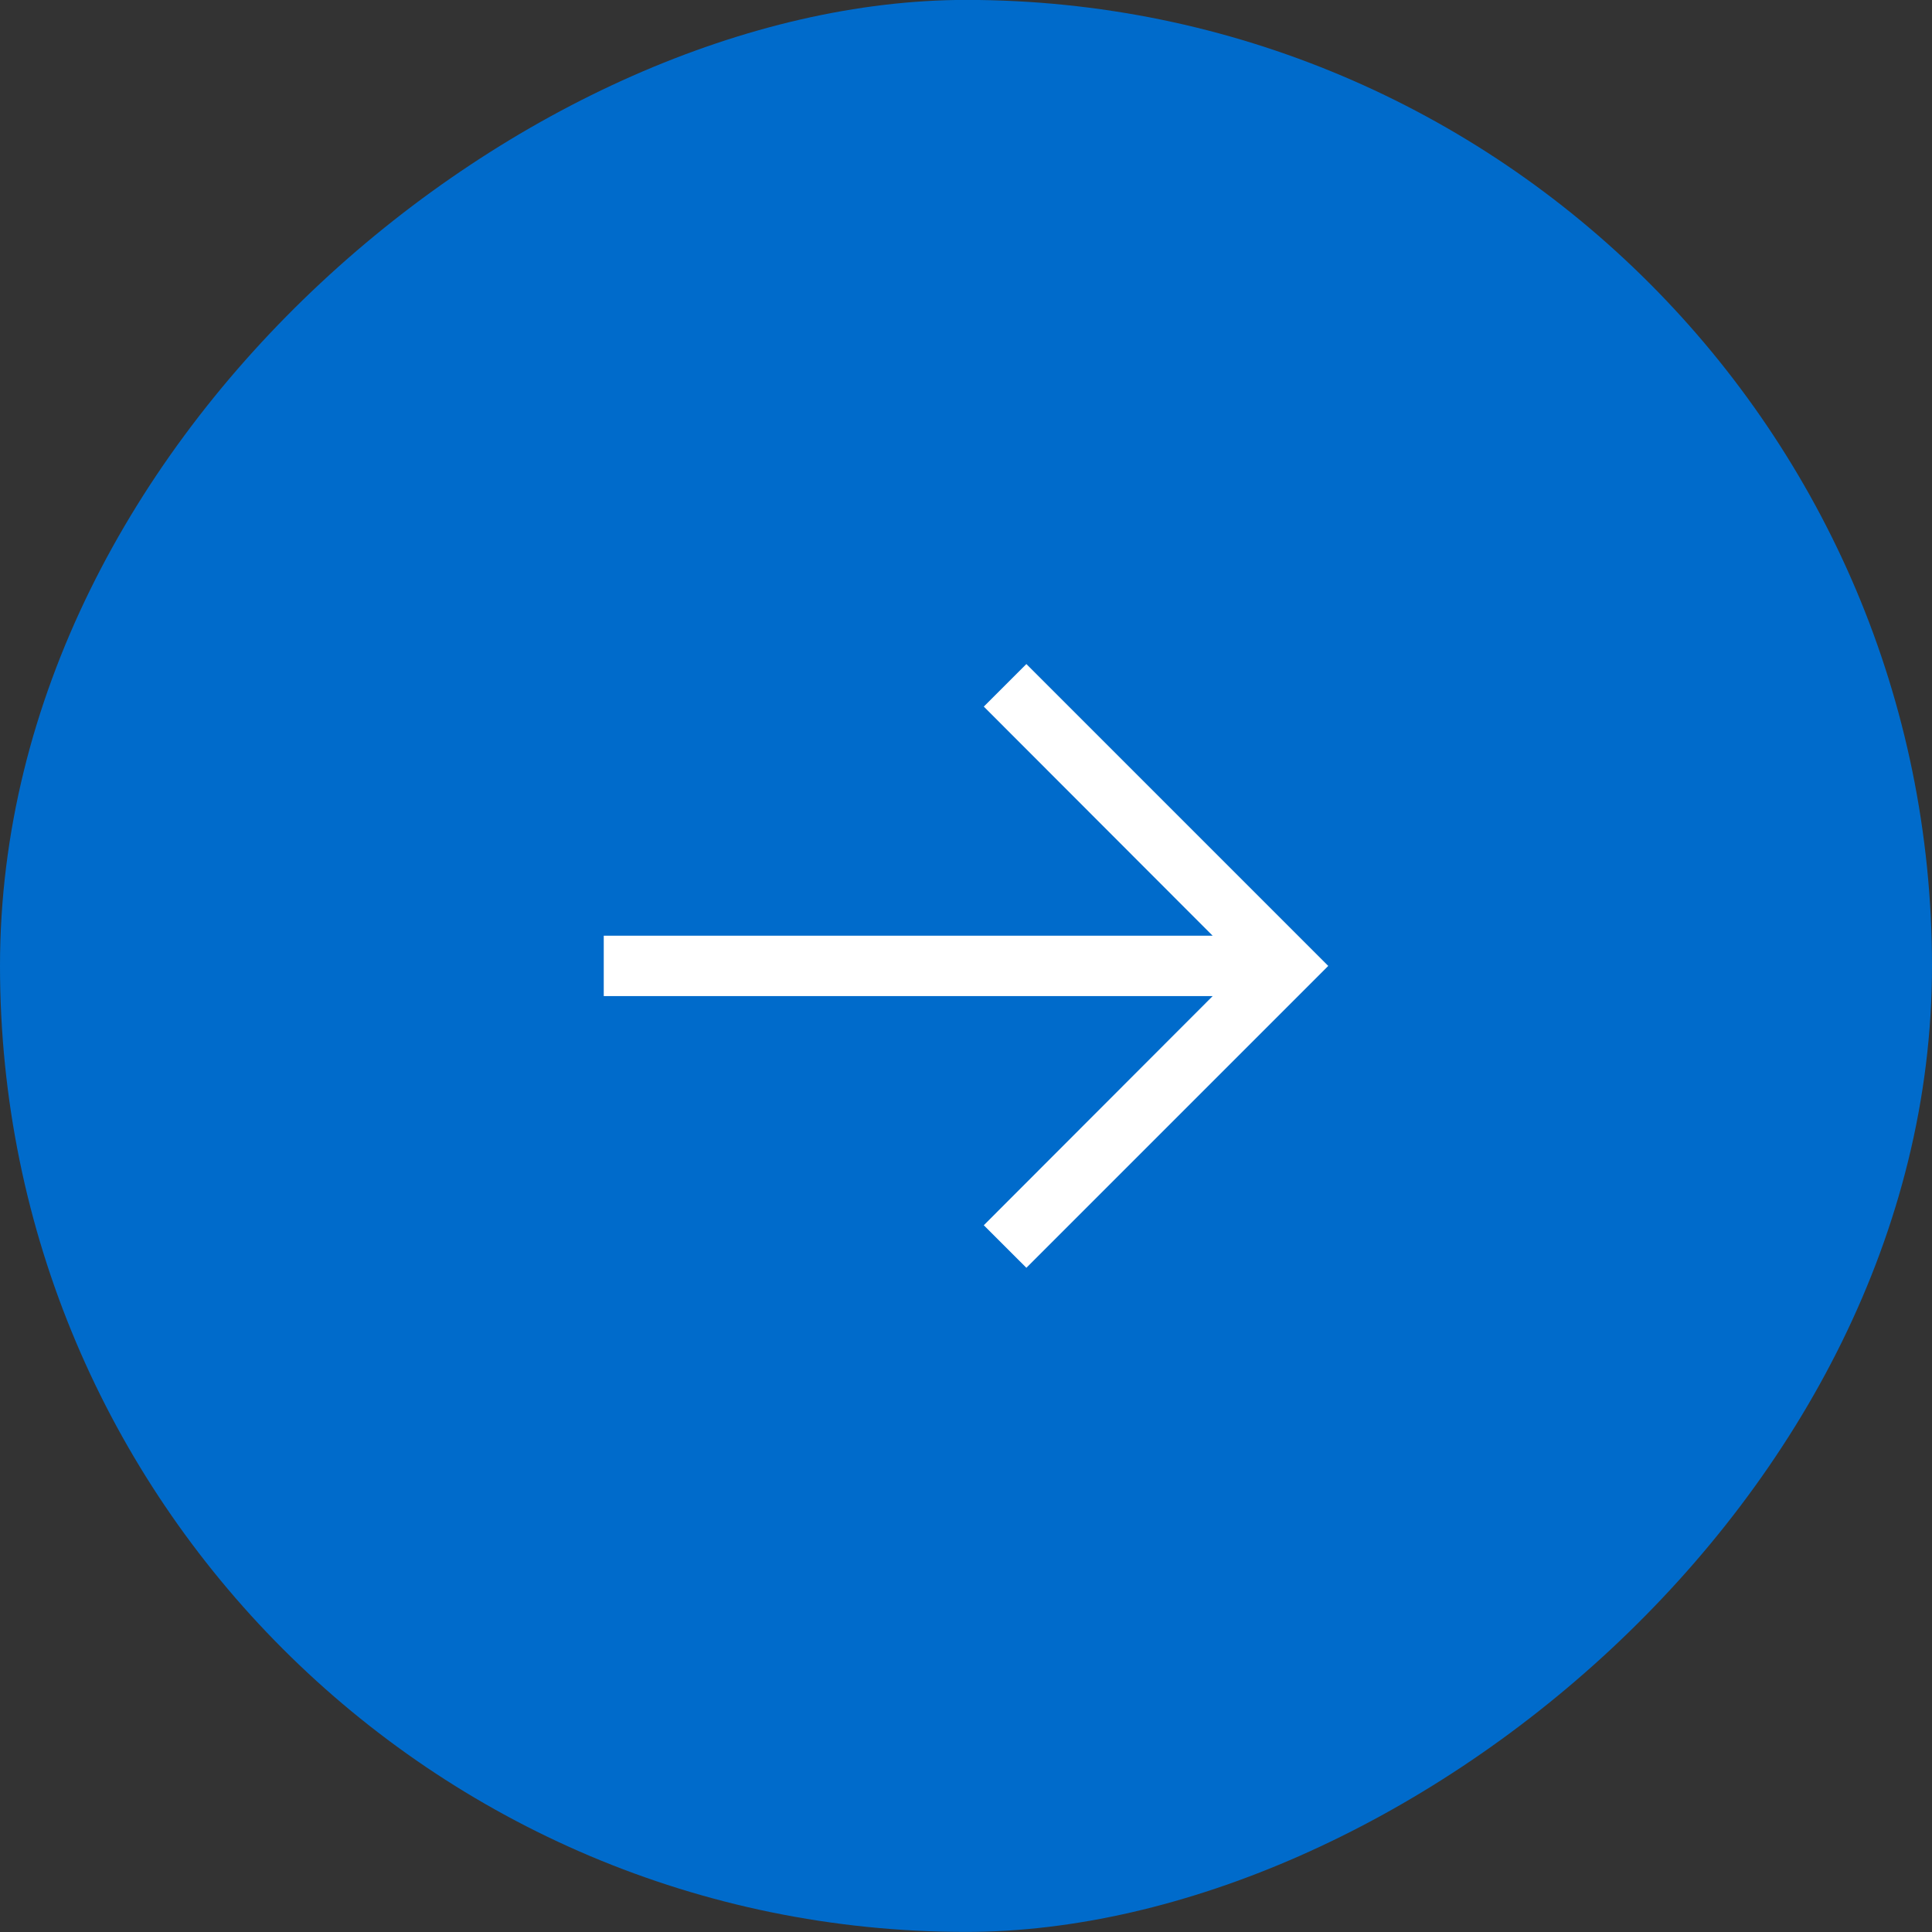 <svg width="48" height="48" viewBox="0 0 48 48" fill="none" xmlns="http://www.w3.org/2000/svg">
  <rect x="0" y="0" width="48" height="48" fill="#333333" stroke="none"/>
  <rect y="47.998" width="48" height="48" rx="24" transform="rotate(-90 0 47.998)" fill="#006BCB"/>
  <path d="M24.442 17.555L30.128 23.248L15 23.248L15 24.748L30.128 24.748L24.442 30.441L25.5 31.498L33 23.998L25.5 16.498L24.442 17.555Z" fill="white"/>
</svg>